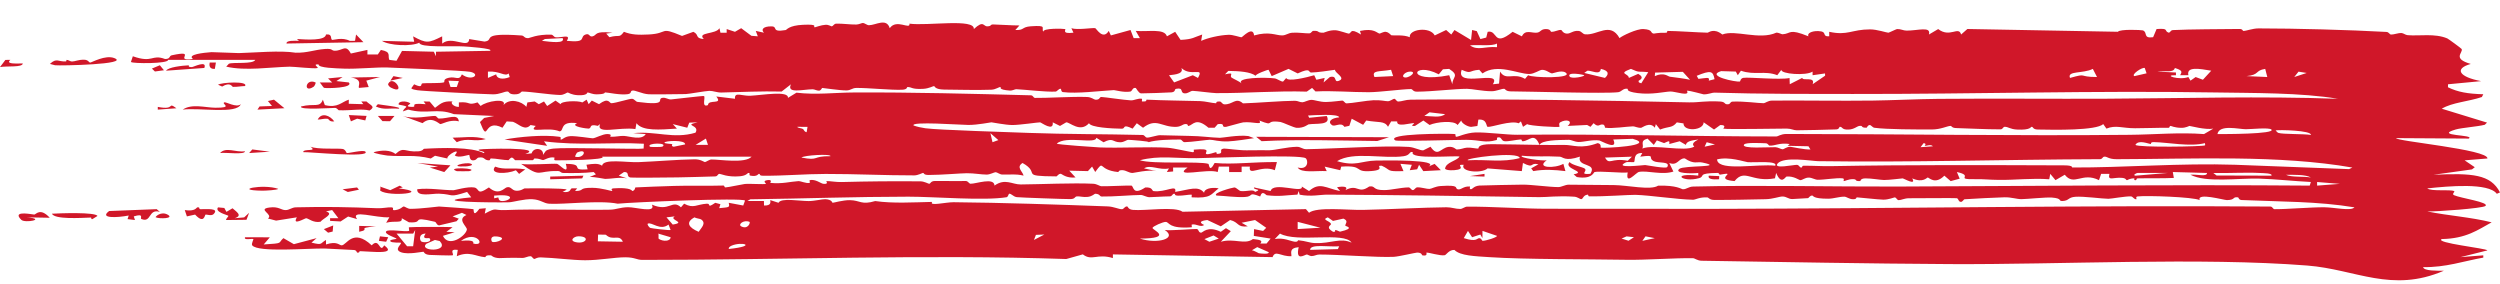 <svg width="97" height="11" viewBox="0 0 97 11" fill="none" xmlns="http://www.w3.org/2000/svg">
<path d="M94.821 10.505C92.792 11.379 91.407 10.451 89.524 10.303C85.381 9.978 79.916 10.27 75.678 10.247C72.47 10.229 69.211 10.167 66.022 10.117C65.859 10.115 65.761 10.019 65.686 10.018C64.989 10.006 63.818 10.093 63.126 10.08C61.669 10.054 59.134 10.068 57.8 9.978C57.233 9.94 56.652 9.925 56.432 9.697C56.225 9.686 56.112 9.891 56.058 9.902H56.056C55.881 9.937 55.442 9.792 55.345 9.801C55.332 9.804 55.418 9.952 55.185 9.907C55.164 9.903 55.183 9.801 54.984 9.8C54.93 9.8 54.271 9.955 54.081 9.965C53.451 9.996 51.944 9.874 51.19 9.876C51.075 9.876 51.009 9.935 50.888 9.936C50.825 9.937 50.73 9.873 50.711 9.873C50.626 9.875 50.256 10.167 50.389 9.59C50.002 9.626 50.116 9.817 50.107 9.941C49.688 9.959 49.485 9.687 49.375 9.976C47.31 9.941 45.245 9.906 43.181 9.871C43.18 9.918 43.179 9.966 43.179 10.013C42.57 9.825 42.361 10.142 42.014 9.869C41.799 9.929 41.585 9.99 41.371 10.05C35.865 9.865 30.372 10.085 24.928 10.084C24.698 10.084 24.64 9.984 24.262 9.983C23.843 9.983 23.255 10.099 22.703 10.098C22.22 10.097 21.506 10.001 20.967 9.986C20.845 9.983 20.757 10.047 20.743 10.047C20.663 10.044 20.658 9.944 20.58 9.941C20.487 9.938 20.373 10.012 20.266 10.008C19.862 9.991 19.422 10.016 19.371 10.015C19.127 10.005 19.071 9.908 19.051 9.906C18.777 9.894 18.879 9.983 18.811 9.977C18.457 9.95 18.207 9.73 17.723 9.941C17.736 9.859 17.748 9.777 17.762 9.695C17.391 9.649 17.636 9.868 17.561 9.907C17.53 9.922 16.733 9.895 16.67 9.891C16.456 9.876 16.449 9.768 16.431 9.767C16.384 9.764 15.846 9.886 15.57 9.791C15.243 9.678 15.628 9.457 15.547 9.415C15.533 9.408 15.191 9.431 15.145 9.361C15.095 9.287 15.388 9.289 15.386 9.258C15.383 9.236 14.89 9.082 14.984 8.978C15.06 8.875 15.728 9.008 15.869 8.959C15.892 8.95 15.848 8.823 15.869 8.818C15.954 8.801 17.489 8.797 17.56 8.818C17.48 8.877 17.399 8.935 17.319 8.993C17.426 8.999 17.532 9.005 17.639 9.011C17.487 9.057 17.336 9.105 17.185 9.151C17.41 9.632 18.087 9.144 18.115 8.904C18.126 8.793 17.714 8.508 18.099 8.342C18.04 8.313 17.981 8.285 17.923 8.257C17.802 8.304 17.681 8.35 17.561 8.396C17.641 8.426 17.721 8.456 17.802 8.485C17.772 8.519 17.742 8.552 17.713 8.585C17.487 8.638 17.261 8.693 17.035 8.746C16.92 8.721 16.944 8.623 16.864 8.603C15.869 8.364 16.517 8.669 15.866 8.625C15.774 8.572 15.681 8.52 15.588 8.467C15.62 8.685 15.332 8.548 14.983 8.643C15.025 8.572 15.067 8.5 15.108 8.43C14.603 8.467 13.578 8.111 13.854 8.501C13.739 8.468 13.623 8.435 13.507 8.401C13.409 8.465 13.312 8.529 13.214 8.593C13.079 8.585 12.943 8.578 12.808 8.57C12.807 8.536 12.807 8.501 12.807 8.467C12.914 8.467 13.022 8.467 13.13 8.467C13.049 8.361 12.968 8.256 12.887 8.15C12.807 8.168 12.728 8.186 12.648 8.203C12.982 8.303 12.542 8.465 12.435 8.604C12.154 8.656 11.974 8.475 11.88 8.467C11.834 8.464 11.314 8.781 11.519 8.432C11.25 8.474 10.981 8.517 10.712 8.56C10.607 8.533 10.502 8.505 10.396 8.478C10.624 8.315 9.964 8.119 10.45 8.052C10.814 8.001 10.904 8.153 11.076 8.152C11.232 8.152 11.314 8.048 11.483 8.044C12.622 8.015 13.549 8.034 14.63 8.079C14.844 8.088 15.038 8.038 15.182 8.045C15.343 8.053 15.141 8.183 15.347 8.151C15.563 8.118 15.611 8.013 15.668 8.011C15.704 8.01 15.816 8.103 15.92 8.103C16.347 8.103 16.973 8.012 17.033 8.013C17.104 8.014 18.305 8.099 18.366 8.115C18.397 8.124 18.334 8.472 18.6 8.101C18.683 8.094 18.766 8.086 18.849 8.079C18.835 8.149 18.822 8.219 18.809 8.289C19.3 8.024 19.131 8.172 19.605 8.151C20.741 8.101 22.415 8.16 23.656 8.136C23.933 8.13 24.039 8.046 24.367 8.04C24.672 8.035 25.466 8.284 25.294 7.939C25.972 8.238 26.081 7.722 26.421 8.044C26.462 7.997 26.503 7.95 26.544 7.903C26.912 8.104 27.026 7.928 27.428 7.903C27.601 7.893 27.402 8.107 27.752 7.869C27.819 7.887 27.886 7.904 27.952 7.922C27.937 7.973 27.921 8.025 27.905 8.077C28.294 8.035 28.319 8.062 28.274 7.868C28.462 7.903 28.65 7.938 28.838 7.974C28.861 7.91 28.884 7.847 28.907 7.783C28.81 7.663 24.558 7.845 23.965 7.903C23.269 7.76 21.872 7.939 21.31 7.905C21.085 7.891 20.985 7.748 20.658 7.73C20.331 7.713 19.918 7.844 19.744 7.849C19.163 7.865 16.415 7.836 18.284 7.657C18.23 7.587 18.177 7.517 18.123 7.447C17.38 7.686 17.649 7.539 17.032 7.515C16.773 7.504 16.155 7.66 16.189 7.342C16.672 7.283 17.184 7.384 17.604 7.38C17.647 7.379 18.142 7.234 18.396 7.273C18.627 7.309 18.468 7.613 18.97 7.272C19.341 7.604 19.557 7.304 19.655 7.271C19.825 7.216 19.845 7.38 20.015 7.399C20.2 7.42 20.327 7.311 20.352 7.31C20.607 7.308 21.925 7.293 21.988 7.359C21.935 7.388 21.882 7.417 21.829 7.446C22.172 7.493 22.101 7.326 22.191 7.306C22.259 7.306 22.326 7.307 22.393 7.308C22.366 7.342 22.339 7.377 22.312 7.412C22.718 7.405 22.408 7.284 22.983 7.287C23.349 7.289 23.727 7.422 23.763 7.412C23.771 7.408 23.659 7.32 23.807 7.308C24.053 7.288 24.48 7.29 24.527 7.412C24.648 7.395 24.638 7.275 24.654 7.272C24.727 7.261 25.931 7.221 26.148 7.214C26.746 7.194 27.413 7.219 28.061 7.199C28.128 7.197 28.087 7.274 28.153 7.271C28.261 7.267 28.811 7.147 28.894 7.139C29.099 7.118 29.639 7.165 29.725 7.131C29.737 7.126 29.559 7.022 29.767 6.99C29.995 6.955 29.877 7.091 29.886 7.096C30.356 7.143 30.653 7.047 30.974 7.028C31.078 7.022 31.269 7.126 31.416 7.096C31.433 7.092 31.4 6.995 31.416 6.99C31.638 6.939 31.846 7.119 31.941 7.131C32.176 7.159 32.048 7.027 32.06 7.026C32.217 7.022 32.427 7.07 32.665 7.063C33.725 7.035 34.591 7.027 35.718 7.036C35.859 7.037 36.027 7.131 36.049 7.131C36.115 7.13 36.097 7.02 36.29 7.022C36.698 7.028 37.076 7.022 37.48 7.024C37.561 7.025 37.596 7.127 37.658 7.129C37.867 7.135 38.575 6.869 38.587 7.2C38.999 6.907 39.273 7.16 39.605 7.157C40.392 7.151 41.625 7.091 42.409 7.129C42.574 7.137 42.651 7.222 42.743 7.226C42.908 7.235 43.849 7.188 43.899 7.201C43.996 7.227 43.938 7.601 44.435 7.275C44.727 7.252 44.693 7.406 44.753 7.414C45.223 7.476 45.68 7.133 45.595 7.446C46.142 7.361 46.496 7.188 46.72 7.481C46.717 7.338 46.975 7.252 47.285 7.307C46.968 7.547 47.006 7.701 46.238 7.657C46.226 7.656 46.249 7.552 46.237 7.552C46.128 7.545 45.899 7.597 45.712 7.592C45.525 7.586 45.629 7.515 45.554 7.517C45.485 7.518 45.488 7.618 45.389 7.619C45.067 7.623 44.783 7.65 44.6 7.651C44.484 7.652 44.355 7.566 44.266 7.565C43.92 7.566 43.186 7.634 42.746 7.625C42.655 7.622 42.693 7.525 42.492 7.517C42.468 7.517 42.383 7.618 42.208 7.639C42.032 7.66 41.896 7.61 41.783 7.62C41.689 7.629 41.728 7.719 41.535 7.725C41.374 7.729 39.547 7.664 39.448 7.649C39.306 7.628 39.238 7.502 39.151 7.518C39.136 7.521 39.11 7.643 39.057 7.652C38.181 7.797 36.244 7.63 35.243 7.631C33.152 7.633 31.222 7.705 29.112 7.733C29.075 7.755 29.038 7.776 29 7.798C29.213 7.799 29.427 7.799 29.64 7.8C29.641 7.858 29.642 7.916 29.644 7.974C29.931 7.983 29.894 7.846 29.886 7.764C29.992 7.799 30.099 7.833 30.206 7.868C30.299 7.667 31.009 7.801 31.376 7.801C31.614 7.801 31.899 7.723 32.024 7.729C32.289 7.742 32.283 7.865 32.304 7.868C32.339 7.871 32.711 7.761 32.978 7.766C33.374 7.772 33.417 7.962 33.958 7.801C34.652 7.9 35.422 7.85 36.17 7.834C36.028 8.01 36.698 7.843 37 7.846C38.844 7.863 41.112 7.938 42.98 8.008C43.221 8.017 43.402 8.121 43.536 8.117C43.608 8.115 43.641 7.994 43.741 8.01C43.759 8.015 43.773 8.127 43.958 8.144C44.425 8.188 45.587 7.996 45.882 8.216C47.478 8.182 49.074 8.148 50.67 8.114C50.71 8.161 50.75 8.208 50.79 8.255C51.093 8.016 52.291 8.156 52.876 8.144C53.905 8.124 55.218 8.05 56.119 8.042C56.315 8.04 56.475 8.109 56.66 8.107C56.74 8.107 56.84 8.018 56.923 8.018C57.855 8.011 59.117 8.102 60.056 8.1C62.188 8.095 64.196 8.108 66.356 8.104C73.635 8.091 80.872 7.961 88.088 8.014C88.184 8.015 88.18 8.115 88.255 8.116C88.698 8.121 89.686 8.037 90.186 8.042C90.584 8.046 91.215 8.2 91.353 8.045C89.938 7.809 88.443 7.827 86.97 7.761C86.866 7.756 86.853 7.661 86.84 7.658C86.602 7.625 86.751 7.758 86.406 7.764C86.291 7.766 85.223 7.459 85.35 7.764C85.093 7.641 83.292 7.581 82.944 7.621C82.839 7.633 82.913 7.723 82.893 7.728C82.802 7.748 82.76 7.623 82.679 7.62C82.462 7.612 81.91 7.714 81.806 7.713C81.565 7.712 80.842 7.611 80.523 7.635C80.232 7.657 80.285 7.787 80.033 7.799C79.835 7.808 80.051 7.698 79.607 7.665C79.388 7.649 78.618 7.727 78.431 7.727C78.244 7.727 78.035 7.649 77.777 7.655C77.406 7.664 76.597 7.707 76.219 7.732C76.196 7.735 76.141 7.835 76.086 7.833C75.971 7.829 76.005 7.703 75.918 7.69C75.829 7.678 74.323 7.694 74.067 7.692C73.891 7.692 73.768 7.766 73.671 7.766C73.595 7.764 73.587 7.66 73.509 7.659C73.485 7.659 73.279 7.749 73.073 7.747C72.879 7.745 72.141 7.659 72.056 7.658C72 7.658 72.061 7.732 71.897 7.73C71.747 7.729 71.648 7.632 71.562 7.631C71.364 7.628 71.143 7.71 70.933 7.71C70.329 7.711 70.359 7.592 70.323 7.588C70.223 7.577 70.182 7.685 70.149 7.688C70.01 7.698 69.668 7.718 69.544 7.723C69.389 7.728 69.323 7.624 69.159 7.624C69.037 7.624 68.788 7.724 68.509 7.729C67.878 7.741 67.129 7.761 66.51 7.757C66.325 7.756 66.297 7.661 66.24 7.658C65.944 7.645 65.778 7.751 65.693 7.75C65.09 7.74 64.013 7.575 63.452 7.56C63.224 7.555 62.225 7.631 61.661 7.617C61.597 7.615 61.657 7.542 61.586 7.554C61.414 7.582 61.43 7.732 61.343 7.727C61.301 7.725 61.205 7.64 61.083 7.632C60.449 7.588 60.012 7.654 59.723 7.649C56.943 7.605 54.108 7.565 51.513 7.552C51.223 7.55 50.864 7.641 50.427 7.554C50.413 7.507 50.4 7.459 50.387 7.412C50.371 7.458 50.356 7.505 50.341 7.551C49.846 7.576 49.659 7.635 49.153 7.576C49.11 7.571 48.977 7.358 48.895 7.624C48.394 7.431 48.669 7.626 48.297 7.644C47.925 7.661 47.564 7.601 47.204 7.588C47.007 7.492 47.836 7.273 47.89 7.273C47.977 7.274 48.067 7.407 48.15 7.414C48.399 7.435 48.639 7.33 48.694 7.448C49.015 7.323 48.616 7.385 48.656 7.272C48.87 7.319 49.085 7.365 49.299 7.412C49.408 7.03 50.59 7.528 50.509 7.237C50.603 7.296 50.697 7.354 50.791 7.412C51.204 7.046 51.447 7.304 51.997 7.413C51.957 7.366 51.918 7.319 51.878 7.272C51.893 7.252 52.374 7.179 52.201 7.378C52.699 7.115 52.678 7.552 53.125 7.236C53.39 7.196 53.231 7.379 53.705 7.376C53.986 7.374 54.336 7.278 54.65 7.271C54.723 7.27 54.754 7.376 54.818 7.376C54.883 7.376 54.914 7.272 54.992 7.269C55.153 7.264 55.363 7.337 55.464 7.33C55.554 7.324 55.683 7.232 55.9 7.218C56.66 7.167 56.431 7.297 56.551 7.342C56.68 7.389 56.773 7.216 57.03 7.236C57.055 7.239 56.99 7.346 57.072 7.342C57.14 7.338 57.175 7.222 57.398 7.2C57.488 7.191 58.872 7.166 59.083 7.164C59.406 7.161 60.126 7.259 60.461 7.259C60.59 7.259 60.728 7.165 60.865 7.166C61.319 7.168 62.046 7.176 62.621 7.181C63.139 7.185 64.049 7.392 64.333 7.205C65.061 7.181 65.238 7.341 65.293 7.343C65.441 7.348 65.51 7.243 65.696 7.238C68.119 7.177 71.309 7.247 73.603 7.238C78.926 7.218 84.277 7.159 89.618 7.202C89.632 7.155 89.647 7.108 89.661 7.061C89.03 7.031 88.288 6.949 87.665 6.931C86.833 6.906 85.599 7.101 84.988 6.78C85.236 6.752 85.638 6.875 85.632 6.711C85.189 6.699 84.747 6.687 84.305 6.675C84.318 6.751 84.332 6.828 84.345 6.904C83.883 6.926 83.41 6.91 82.946 6.921C82.866 6.923 82.923 6.992 82.853 6.992C82.775 6.992 82.827 6.921 82.812 6.921C82.615 6.92 82.555 6.991 82.53 6.99C82.469 6.987 82.516 6.92 82.338 6.901C82.006 6.866 81.768 7.045 81.846 6.745H81.524C81.497 6.827 81.469 6.909 81.441 6.99C80.782 6.66 80.478 7.24 80.113 6.78C79.993 6.85 79.873 6.92 79.753 6.99C79.685 6.909 79.617 6.827 79.55 6.745C79.537 6.815 79.524 6.886 79.511 6.956C78.863 6.904 78.174 6.989 77.555 6.98C77.124 6.975 77.02 6.947 76.639 6.952C75.789 6.964 76.632 6.825 75.927 6.675C75.963 6.761 75.999 6.847 76.036 6.933C75.919 6.964 75.802 6.996 75.686 7.027C75.604 6.957 75.523 6.887 75.441 6.816C75.08 7.18 74.846 6.887 74.797 6.887C74.757 6.889 74.619 7.106 74.193 6.921C74.371 7.22 73.867 6.923 73.827 6.921C73.786 6.92 73.299 6.987 73.101 6.984C72.944 6.982 72.61 6.918 72.377 6.921C72.172 6.924 72.192 7.025 72.178 7.026C71.925 7.035 72.083 6.955 71.9 6.951C71.717 6.947 71.575 7.034 71.535 7.026C71.517 7.021 71.581 6.928 71.491 6.919C71.247 6.894 70.805 6.977 70.525 6.975C70.426 6.974 70.301 6.893 70.19 6.891C70.022 6.887 69.942 6.993 69.844 6.99C69.808 6.987 69.591 6.824 69.32 6.85C69.269 6.855 69.117 7.203 68.915 6.709C68.9 6.778 68.885 6.848 68.869 6.918C67.959 7.09 67.705 6.525 67.301 7.026C66.64 6.97 67.093 6.775 67.02 6.745C66.973 6.727 66.758 6.78 66.734 6.777C66.693 6.771 66.7 6.709 66.654 6.709C65.812 6.721 66.186 6.839 65.919 6.914C65.285 7.093 64.79 6.696 65.893 6.814V6.71C65.621 6.743 64.932 6.727 65.162 6.55C65.345 6.41 66.979 6.502 66.053 6.306C65.842 6.261 65.734 6.392 65.369 6.145C65.128 6.132 65.093 6.451 64.767 6.323C64.82 6.434 64.874 6.546 64.928 6.657C64.483 6.802 63.934 6.608 63.592 6.67C63.475 6.692 63.058 7.221 63.155 6.691C62.96 6.724 62.04 6.627 61.869 6.675C61.828 6.688 61.773 6.968 61.18 6.87C61.138 6.835 61.097 6.799 61.056 6.764C61.6 6.661 60.639 6.556 60.9 6.288C60.989 6.408 61.421 6.482 61.49 6.543C61.608 6.647 61.256 6.782 61.705 6.745C61.989 6.297 61.178 6.502 61.302 6.077C60.711 6.276 60.652 6.087 60.519 6.079C59.947 6.047 59.587 6.092 59.048 6.042C58.916 6.129 59.893 6.255 60.014 6.218C59.569 6.527 60.335 6.541 60.658 6.357C60.685 6.451 60.712 6.545 60.739 6.639C60.319 6.588 59.908 6.562 59.491 6.639C59.464 6.604 59.437 6.568 59.41 6.533C59.504 6.481 59.597 6.428 59.69 6.375C59.344 6.289 59.551 6.562 59.09 6.323C59.076 6.428 59.061 6.533 59.047 6.639C58.604 6.604 58.161 6.569 57.719 6.534C57.488 6.745 56.637 6.667 56.792 6.394C56.448 6.374 56.872 6.519 56.55 6.586C56.41 6.615 56.137 6.623 56.068 6.55C56.097 6.289 56.508 6.256 56.632 6.077C56.555 6.02 54.649 6.206 54.818 5.901C54.666 5.865 54.736 6.021 54.462 6.061C53.692 6.173 52.499 5.864 51.879 6.253C52.607 6.469 52.822 6.24 53.38 6.23C53.736 6.224 55.909 6.187 55.424 6.463C55.504 6.428 55.583 6.393 55.663 6.358C55.744 6.44 55.825 6.522 55.905 6.604C55.678 6.616 55.451 6.628 55.224 6.64C55.169 6.558 55.115 6.476 55.06 6.394C55.035 6.453 55.01 6.511 54.985 6.569C54.89 6.581 54.794 6.593 54.698 6.604C54.725 6.534 54.752 6.464 54.779 6.394C54.632 6.381 54.483 6.369 54.336 6.357C54.376 6.451 54.415 6.545 54.455 6.639C53.761 6.662 53.996 6.604 53.61 6.429C53.324 6.411 53.809 6.591 53.2 6.637C52.493 6.69 52.956 6.404 52.04 6.465C52.027 6.511 52.014 6.558 52.001 6.604C51.8 6.558 51.598 6.512 51.397 6.465C51.423 6.523 51.45 6.581 51.477 6.639C51.061 6.616 50.486 6.727 50.349 6.499C50.77 6.609 50.767 6.212 50.657 6.138C50.431 5.987 47.087 6.127 46.438 6.137C45.61 6.149 44.983 6.022 44.227 6.218C44.739 6.379 46.544 6.247 46.886 6.358C46.919 6.37 46.911 6.734 47.128 6.323C47.829 6.393 48.668 6.277 49.544 6.289C49.517 6.394 49.49 6.499 49.463 6.604C48.924 6.381 48.426 6.871 48.496 6.463H48.175V6.675H47.69V6.463H47.288C47.274 6.533 47.261 6.604 47.247 6.674C46.846 6.528 45.48 6.918 46.08 6.499H45.516C45.516 6.55 45.517 6.602 45.518 6.653C45.437 6.66 45.355 6.667 45.274 6.674C45.301 6.627 45.328 6.581 45.355 6.534C44.984 6.617 44.632 6.372 44.389 6.533C44.549 6.568 44.711 6.603 44.871 6.639C44.563 6.572 43.995 6.711 43.944 6.711C43.79 6.711 43.708 6.608 43.541 6.602C43.39 6.598 43.41 6.678 43.382 6.675C42.565 6.593 42.876 6.161 42.495 6.673C42.455 6.603 42.414 6.533 42.373 6.463C42.319 6.521 42.265 6.58 42.211 6.639C41.97 6.633 41.729 6.628 41.488 6.622C41.569 6.709 41.649 6.797 41.73 6.885C41.368 6.924 41.199 6.748 41.164 6.744C41.065 6.734 41.02 6.843 40.989 6.844C39.516 6.834 40.411 6.738 39.675 6.324C39.413 6.486 39.678 6.649 39.715 6.814C39.366 6.737 39.257 6.783 38.889 6.773C38.793 6.771 38.69 6.682 38.63 6.681C38.578 6.68 38.414 6.774 38.288 6.774C38.078 6.775 37.799 6.719 37.512 6.721C37.273 6.722 36.542 6.788 36.033 6.789C35.816 6.789 35.866 6.71 35.81 6.71C35.787 6.71 35.618 6.804 35.478 6.805C34.341 6.807 33.174 6.747 32.031 6.749C31.226 6.75 30.407 6.826 29.601 6.818C29.43 6.816 29.52 6.748 29.445 6.745C29.419 6.744 29.389 6.865 29.123 6.816C29.027 6.799 29.137 6.714 29.043 6.71C28.997 6.708 28.977 6.815 28.709 6.839C28.222 6.883 27.96 6.741 27.916 6.745C27.834 6.753 27.858 6.841 27.749 6.845C27.217 6.86 26.773 6.875 26.298 6.883C26.075 6.886 24.548 6.903 24.464 6.888C24.276 6.852 24.451 6.668 24.21 6.675C24.143 6.721 24.075 6.768 24.008 6.814C24.115 6.85 24.222 6.885 24.329 6.921C24.034 6.862 23.7 6.945 23.481 6.942C23.441 6.942 23.069 6.858 22.88 6.867C22.96 6.833 23.041 6.798 23.121 6.764C23.093 6.734 23.065 6.704 23.036 6.675C22.657 6.719 22.257 6.718 21.868 6.712C21.728 6.71 21.775 6.638 21.633 6.636C20.807 6.621 21.015 6.919 20.221 6.359C20.489 6.41 21.467 6.339 21.61 6.357C21.709 6.37 22.094 6.843 21.953 6.358C22.746 6.36 22.058 6.628 22.799 6.569C22.784 6.51 22.769 6.451 22.754 6.392C23.012 6.354 23.203 6.325 23.36 6.429C23.414 6.142 24.293 6.31 24.774 6.291C25.471 6.263 26.258 6.193 26.948 6.181C27.184 6.177 27.319 6.288 27.35 6.289C27.393 6.288 27.517 6.189 27.604 6.188C27.929 6.186 28.916 6.352 29.162 6.079L23.362 6.079C23.605 6.214 21.65 6.226 21.551 6.22C21.459 6.213 21.536 6.119 21.509 6.113C21.306 6.073 21.133 6.21 21.068 6.21C21.019 6.21 20.92 6.146 20.745 6.147C20.713 6.148 20.703 6.216 20.669 6.216C20.441 6.216 20.216 6.214 19.987 6.215C19.973 6.214 19.915 6.115 19.857 6.115C19.799 6.115 19.742 6.213 19.727 6.214C19.544 6.213 19.231 6.149 19.057 6.148C18.996 6.148 19.038 6.221 18.971 6.221C18.763 6.219 18.831 6.077 18.574 6.113C18.488 6.126 18.493 6.234 18.328 6.22C18.211 6.209 18.224 6.016 18.205 6.009C18.178 6.001 17.776 6.153 17.645 6.026C17.933 5.691 17.328 6.009 17.357 6.15C17.198 6.115 17.038 6.078 16.878 6.043C16.823 6.079 16.769 6.115 16.715 6.15C16.07 5.989 15.676 6.087 15.042 6.037C15.011 6.035 14.477 5.955 14.502 5.904C14.822 5.818 15.141 5.814 15.346 5.974C15.683 5.668 15.688 5.911 16.232 5.871C16.415 5.857 16.428 5.774 16.449 5.773C17.158 5.732 18.292 5.697 18.77 5.939C18.903 5.874 18.422 5.847 18.609 5.799C18.714 5.772 21.166 5.696 20.382 5.975C20.463 5.967 20.545 5.959 20.626 5.951C20.707 5.688 21.112 5.748 21.066 6.011C21.105 5.957 21.143 5.903 21.182 5.85C21.257 5.804 21.347 5.779 21.473 5.765C21.954 5.71 24.817 5.801 24.972 5.764C24.975 5.701 24.979 5.639 24.982 5.577C23.717 5.507 22.489 5.662 21.108 5.483C21.148 5.542 21.189 5.6 21.229 5.658C20.678 5.576 20.127 5.495 19.576 5.413C20.159 5.307 21.086 5.219 21.698 5.306C21.807 5.321 21.728 5.402 21.753 5.412C21.818 5.437 21.889 5.297 22.123 5.283C22.358 5.27 22.947 5.369 23.001 5.366C23.105 5.36 23.386 5.199 23.564 5.201C23.796 5.204 23.641 5.303 23.686 5.306C23.88 5.315 24.054 5.266 24.205 5.273C24.43 5.284 24.897 5.46 25.055 5.202C24.894 5.19 24.733 5.179 24.572 5.167C25.444 5.074 26.126 5.404 26.984 5.149C27.178 4.837 26.47 4.879 27.069 4.746C26.961 4.75 26.852 4.754 26.743 4.759C26.718 4.824 26.692 4.89 26.666 4.956C26.479 4.909 26.291 4.862 26.104 4.815C26.157 4.874 26.21 4.932 26.264 4.99C25.599 5.034 24.927 5.094 24.695 4.78C24.682 4.856 24.668 4.932 24.654 5.008C24.037 4.915 23.11 5.238 23.283 4.815C23.254 4.838 23.224 4.86 23.195 4.883C22.822 4.796 22.981 4.97 22.841 4.99C22.8 4.996 22.076 4.905 22.396 4.78C21.689 4.685 21.907 5.079 21.712 5.097C21.259 4.901 20.445 5.195 20.787 4.886C20.72 4.874 20.652 4.862 20.585 4.851C20.363 5.094 20.145 4.818 19.904 4.726C19.823 4.721 19.741 4.715 19.66 4.71C19.606 4.792 19.551 4.874 19.496 4.956C18.73 4.567 18.973 5.631 18.623 4.736C18.677 4.683 18.732 4.629 18.786 4.576C18.915 4.551 19.046 4.525 19.175 4.5C18.654 4.476 18.132 4.452 17.61 4.429C16.949 4.178 16.572 4.45 15.837 4.252C15.768 4.276 15.699 4.299 15.63 4.323C15.7 4.121 15.967 4.15 15.47 4.06C15.428 3.917 15.764 3.898 15.917 4.008C15.953 4.035 15.64 4.144 15.992 4.148C16.232 4.151 15.797 3.979 16.516 4.043C16.489 4.008 16.462 3.972 16.436 3.937C16.514 3.938 16.592 3.939 16.67 3.94C16.739 4.021 16.809 4.103 16.878 4.184C17.056 4.067 17.156 3.903 17.562 3.937C17.453 3.988 17.602 4.151 17.804 4.148V3.973C18.291 3.935 18.123 4.107 18.528 3.973C18.569 4.019 18.61 4.066 18.65 4.112C18.871 3.92 19.684 3.79 19.536 4.077C19.764 3.798 20.244 3.924 20.422 4.147C20.436 4.089 20.449 4.032 20.463 3.974C20.558 3.962 20.652 3.949 20.747 3.937C20.8 3.973 20.853 4.008 20.906 4.043C20.973 4.008 21.04 3.973 21.107 3.937C21.148 3.996 21.189 4.055 21.23 4.113C21.337 4.043 21.446 3.973 21.554 3.903C21.62 3.95 21.686 3.996 21.752 4.043C21.759 3.921 22.414 3.894 22.597 3.974C22.651 3.938 22.706 3.903 22.761 3.867C22.787 3.925 22.813 3.984 22.84 4.042C22.88 3.996 22.921 3.949 22.962 3.902C23.055 3.949 23.149 3.996 23.242 4.042C23.623 3.758 23.636 4.006 23.723 4.005C23.884 4.002 24.434 3.824 24.526 3.833C24.618 3.842 24.662 3.944 24.736 3.954C25.957 4.114 25.456 3.84 25.7 3.797C25.832 3.773 25.926 3.868 26.043 3.857C26.243 3.84 27.25 3.714 27.31 3.727C27.394 3.744 27.195 4.193 27.47 4.077C27.479 3.837 28.066 4.08 27.792 3.744C28.034 3.774 28.276 3.802 28.518 3.832C28.49 3.546 28.788 3.731 29.113 3.715C29.574 3.693 30.61 3.505 30.572 3.798C30.683 3.73 30.793 3.663 30.903 3.596C31.658 3.688 32.398 3.591 33.147 3.588C35.369 3.577 37.781 3.64 39.993 3.698C40.099 3.701 40.084 3.796 40.16 3.799C40.562 3.809 41.608 3.741 42.172 3.763C42.352 3.769 42.44 3.862 42.497 3.867C42.691 3.882 42.646 3.759 42.735 3.763C42.876 3.768 43.622 3.882 43.88 3.894C44.007 3.9 44.159 3.803 44.308 3.833C44.319 3.838 44.297 3.936 44.308 3.937C44.579 3.95 44.416 3.863 44.508 3.867C45.163 3.9 45.863 3.902 46.574 3.923C46.751 3.928 47.021 3.999 47.173 4.006C47.23 4.008 47.127 3.932 47.326 3.938C47.395 3.941 47.419 4.04 47.496 4.047C47.829 4.074 47.941 3.754 48.227 4.011C48.779 3.994 49.739 3.912 50.243 3.91C50.362 3.91 50.421 3.969 50.534 3.968C50.615 3.967 50.757 3.876 50.883 3.875C51.009 3.874 51.208 3.96 51.449 3.957C51.703 3.954 52.019 3.903 52.077 3.903C52.146 3.903 52.179 4.012 52.248 4.011C52.458 4.007 53.019 3.9 53.289 3.889C53.579 3.876 53.753 3.929 53.852 3.928C53.944 3.926 54.052 3.834 54.094 3.833C54.159 3.832 54.174 3.94 54.257 3.939C54.392 3.938 54.532 3.869 54.735 3.867C58.392 3.834 61.977 3.893 65.535 3.972C65.932 3.98 66.156 3.905 66.74 3.939C66.977 3.953 66.878 4.065 67.061 4.044C67.144 4.034 67.124 3.947 67.228 3.942C67.687 3.924 68.223 4.005 68.422 4.004C68.501 4.003 68.591 3.905 68.753 3.903C69.96 3.892 71.387 3.92 72.686 3.902C73.373 3.893 74.415 3.843 75.204 3.836C77.385 3.817 79.731 3.84 81.72 3.83C84.723 3.816 87.712 3.724 90.708 3.833C89.306 3.592 87.397 3.612 85.836 3.586C81.328 3.511 76.528 3.652 71.907 3.646C70.3 3.645 68.273 3.649 66.514 3.594C66.434 3.591 66.268 3.668 66.096 3.66C66.059 3.658 65.604 3.519 65.451 3.518C65.596 3.765 64.997 3.544 64.811 3.55C64.578 3.558 64.089 3.682 63.542 3.612C63.046 3.549 63.182 3.453 63.155 3.447C62.98 3.409 62.919 3.562 62.784 3.578C62.234 3.64 59.406 3.55 58.616 3.545C58.413 3.543 58.406 3.446 58.36 3.445C58.239 3.445 58.066 3.541 57.871 3.54C57.52 3.539 57.114 3.447 56.921 3.446C56.458 3.445 55.58 3.554 54.978 3.557C54.81 3.557 54.82 3.456 54.743 3.456C54.406 3.458 53.529 3.577 53.11 3.578C52.431 3.58 51.732 3.514 51.041 3.548C50.997 3.502 50.953 3.457 50.909 3.412C50.84 3.46 50.771 3.507 50.702 3.555C49.534 3.518 48.344 3.62 47.183 3.613C47.048 3.612 46.387 3.526 46.276 3.525C46.185 3.525 46.094 3.638 45.958 3.622C45.767 3.599 45.946 3.385 45.635 3.446C45.551 3.463 45.632 3.554 45.464 3.583C45.408 3.592 44.332 3.629 44.27 3.623C44.174 3.612 44.088 3.418 44.062 3.412C43.933 3.39 43.938 3.54 43.851 3.554C43.594 3.595 43.259 3.494 43.217 3.496C42.712 3.524 41.769 3.644 41.239 3.573C41.167 3.563 41.174 3.453 41.162 3.447C41.079 3.424 41.027 3.552 40.948 3.555C40.523 3.569 39.858 3.483 39.431 3.461C39.382 3.459 39.277 3.521 39.19 3.515C38.694 3.48 38.854 3.381 38.826 3.377C38.759 3.366 38.642 3.474 38.464 3.481C38.005 3.499 37.125 3.484 36.633 3.476C36.265 3.469 36.27 3.344 36.246 3.342C36.194 3.337 36.051 3.437 35.809 3.448C35.342 3.47 35.395 3.373 35.203 3.377C35.187 3.377 35.215 3.473 35.002 3.482C34.591 3.501 33.668 3.407 33.227 3.412C33.058 3.414 33.018 3.506 32.845 3.508C32.571 3.511 31.953 3.412 31.901 3.412C31.888 3.412 31.857 3.517 31.776 3.518C31.688 3.518 31.6 3.464 31.534 3.464C31.158 3.465 30.509 3.65 30.689 3.271C30.569 3.365 30.448 3.458 30.327 3.552C29.539 3.533 28.772 3.571 27.991 3.59C27.816 3.594 27.669 3.522 27.521 3.525C27.373 3.529 26.719 3.648 26.609 3.65C26.414 3.654 25.307 3.667 25.168 3.658C24.899 3.642 24.637 3.485 24.527 3.516C24.44 3.54 24.521 3.629 24.354 3.654C24.064 3.697 23.571 3.584 23.481 3.586C23.444 3.587 23.514 3.655 23.159 3.66C22.969 3.663 22.866 3.588 22.797 3.588C22.775 3.588 22.807 3.711 22.429 3.694C22.168 3.683 22.057 3.589 22.029 3.588C21.988 3.587 21.889 3.688 21.724 3.685C21.337 3.676 20.631 3.56 20.265 3.551C20.194 3.549 20.218 3.671 19.935 3.66C19.733 3.652 19.768 3.555 19.692 3.551C19.572 3.545 19.393 3.664 19.128 3.66C18.794 3.655 16.317 3.532 16.188 3.5C16.101 3.478 16.001 3.477 15.958 3.424C15.995 3.373 16.032 3.322 16.068 3.271C16.448 3.449 16.295 3.246 16.395 3.233C16.541 3.215 17.092 3.24 17.225 3.195C17.271 3.179 17.164 3.071 17.418 3.016C17.691 2.956 17.813 3.149 17.922 2.886C18.309 3.177 18.681 2.868 18.232 2.785C17.981 2.739 15.523 2.634 15.021 2.618C14.613 2.605 13.851 2.683 13.351 2.663C13.056 2.651 12.332 2.638 12.362 2.498C12.101 2.48 12.377 2.619 12.322 2.639C12.207 2.679 11.393 2.583 11.238 2.587C10.477 2.605 9.517 2.761 8.777 2.585C8.812 2.547 8.846 2.51 8.881 2.473C9.047 2.404 9.818 2.503 9.905 2.323H6.523C6.542 2.476 5.146 2.473 5.08 2.404C5.105 2.33 5.13 2.257 5.154 2.183C5.944 2.463 5.873 2.092 6.403 2.289C6.619 2.292 6.555 2.17 6.661 2.146C7.72 1.916 6.678 2.397 7.488 2.288C7.245 2.111 7.909 2.046 8.206 2.023C8.274 2.018 9.162 2.063 9.269 2.06C9.862 2.045 10.881 1.948 11.471 2.045C11.935 2.056 12.191 1.93 12.612 1.9C12.932 1.878 12.841 1.967 12.991 1.968C13.307 1.97 13.411 1.7 13.613 2.077C13.828 2.03 14.042 1.983 14.256 1.936V2.112C14.39 2.112 14.526 2.112 14.66 2.112C14.7 2.054 14.739 1.996 14.778 1.937C15.205 2.017 15.028 2.158 15.107 2.324C15.2 2.336 15.292 2.347 15.384 2.358C15.455 2.231 15.526 2.104 15.598 1.976C16.01 1.987 16.422 1.996 16.834 2.007C16.861 2.065 16.887 2.124 16.914 2.183C16.915 2.124 16.915 2.065 16.916 2.007C17.614 1.995 18.312 1.984 19.01 1.972C19.194 1.878 18.077 1.806 17.992 1.801C17.521 1.77 16.271 1.863 16.27 1.655C15.977 1.811 15.095 1.772 14.821 1.586C15.237 1.597 15.654 1.609 16.07 1.62C16.057 1.55 16.043 1.48 16.029 1.41C16.548 1.692 16.623 1.676 17.156 1.41C17.157 1.504 17.158 1.598 17.158 1.691C17.53 1.366 18.186 1.917 18.205 1.516C18.403 1.548 18.601 1.581 18.799 1.613C19.226 1.564 18.563 1.256 20.235 1.377C20.351 1.385 20.327 1.487 20.5 1.48C20.551 1.478 20.837 1.329 21.384 1.345C21.469 1.347 21.476 1.436 21.564 1.447C21.769 1.474 22.176 1.299 21.991 1.585C22.802 1.668 22.466 1.433 22.718 1.34C22.885 1.278 22.852 1.448 22.997 1.409C23.176 1.361 23.045 1.191 23.764 1.269C23.683 1.281 23.602 1.292 23.521 1.304C23.562 1.35 23.603 1.397 23.644 1.443C24.053 1.332 24.015 1.494 24.208 1.234C24.506 1.351 24.765 1.359 25.173 1.338C25.965 1.297 25.559 1.016 26.463 1.394C26.609 1.341 26.756 1.288 26.902 1.235C27.143 1.347 26.949 1.486 27.309 1.515C27.027 1.239 27.786 1.34 27.914 1.094C27.927 1.152 27.941 1.211 27.954 1.269H28.195C28.196 1.222 28.195 1.175 28.195 1.128C28.302 1.163 28.41 1.199 28.517 1.234C28.597 1.188 28.677 1.14 28.758 1.094C28.89 1.192 29.022 1.29 29.154 1.389C29.237 1.395 29.32 1.402 29.403 1.409C29.377 1.339 29.351 1.269 29.324 1.199C29.431 1.223 29.538 1.246 29.645 1.269C29.52 1.155 29.599 1.02 29.931 1.023C30.205 1.026 29.896 1.266 30.485 1.166C30.526 1.159 30.6 0.988 31.156 0.962C31.824 0.93 31.5 1.054 31.619 1.059C31.645 1.058 31.847 0.973 32.037 0.961C32.145 0.954 32.25 1.023 32.265 1.022C32.331 1.019 32.351 0.922 32.443 0.918C32.679 0.909 32.995 0.957 33.226 0.952C33.33 0.95 33.429 0.892 33.476 0.892C33.548 0.891 33.641 0.98 33.714 0.979C33.985 0.977 34.396 0.683 34.522 1.093C34.782 0.716 35.327 1.171 35.287 0.918C35.983 1.013 37.837 0.704 37.784 1.128C38.178 0.765 38.144 1.028 38.309 1.022C38.493 1.016 38.398 0.946 38.544 0.949C38.886 0.957 39.214 0.987 39.555 0.988C39.501 1.046 39.448 1.105 39.395 1.163C39.752 1.182 39.629 1.047 39.994 1.02C40.665 0.973 40.383 1.081 40.481 1.233C40.455 1.086 41.248 1.109 41.328 1.128C41.375 1.14 41.166 1.33 41.65 1.268C41.624 1.21 41.597 1.152 41.57 1.094C41.791 1.173 42.391 1.072 42.493 1.092C42.54 1.101 42.791 1.572 43.02 1.199C43.047 1.257 43.075 1.316 43.102 1.374C43.356 1.304 43.61 1.234 43.864 1.164C43.905 1.269 43.946 1.374 43.986 1.479C44.067 1.479 44.148 1.479 44.228 1.479C44.175 1.386 44.121 1.293 44.067 1.199C44.566 1.241 45.175 1.094 45.277 1.409C45.384 1.351 45.49 1.293 45.597 1.234C45.666 1.339 45.736 1.443 45.806 1.548C46.3 1.521 46.308 1.451 46.645 1.34C46.632 1.422 46.619 1.504 46.605 1.586C46.855 1.471 47.309 1.364 47.669 1.35C47.84 1.343 48.133 1.455 48.174 1.445C48.215 1.434 48.616 0.992 48.659 1.375C49.249 1.205 49.509 1.378 49.748 1.374C49.904 1.371 49.975 1.279 50.15 1.269C50.402 1.256 50.656 1.3 50.801 1.294C50.883 1.29 50.899 1.201 50.956 1.198C51.227 1.184 51.068 1.275 51.353 1.269C51.38 1.268 51.588 1.16 51.823 1.174C51.955 1.182 52.295 1.304 52.325 1.304C52.458 1.301 52.352 1.056 52.807 1.34C52.794 1.293 52.78 1.247 52.767 1.2C53.329 1.081 53.419 1.289 53.532 1.304C53.548 1.304 53.684 1.224 53.766 1.235C53.904 1.254 53.959 1.365 53.99 1.37C54.098 1.387 54.462 1.339 54.7 1.445C54.65 1.131 55.483 1.019 55.668 1.375C55.815 1.305 55.963 1.234 56.11 1.164C56.177 1.222 56.244 1.281 56.31 1.34C56.351 1.281 56.392 1.223 56.433 1.165C56.648 1.294 56.862 1.422 57.077 1.551C57.091 1.422 57.105 1.293 57.118 1.164C57.178 1.179 57.239 1.193 57.299 1.208C57.346 1.31 57.393 1.413 57.44 1.516C57.516 1.496 57.591 1.476 57.666 1.457C57.685 1.383 57.703 1.308 57.722 1.234C58.126 1.149 57.919 1.855 58.69 1.234C58.809 1.293 58.929 1.352 59.049 1.41C59.184 1.126 59.438 1.298 59.643 1.266C59.787 1.243 59.779 1.13 59.976 1.128C60.172 1.125 60.165 1.234 60.181 1.234C60.341 1.241 60.462 1.145 60.579 1.164C60.597 1.167 60.642 1.296 60.792 1.304C60.942 1.311 61.032 1.176 61.255 1.201C61.369 1.214 61.403 1.322 61.504 1.332C61.987 1.378 62.475 0.831 62.838 1.479C62.921 1.397 63.513 1.11 63.767 1.127C64.161 1.153 64.009 1.28 64.166 1.304C64.189 1.307 64.309 1.264 64.641 1.271C64.699 1.272 64.686 1.201 64.694 1.2C65.08 1.202 65.83 1.258 66.254 1.268C66.292 1.27 66.49 1.07 66.826 1.339C67.324 1.14 68.263 1.567 68.92 1.268C69.011 1.261 69.122 1.332 69.162 1.33C69.51 1.308 69.383 1.091 70.168 1.409C70.104 1.298 70.288 1.198 70.547 1.206C70.937 1.219 70.66 1.426 70.974 1.409V1.234C71.695 1.391 71.839 1.141 72.562 1.14C72.822 1.139 73.206 1.269 73.269 1.269C73.293 1.269 73.576 1.129 73.606 1.127C73.759 1.123 73.845 1.188 73.978 1.188C74.414 1.19 74.936 1.006 74.842 1.339C74.962 1.269 75.082 1.198 75.202 1.128C75.656 1.483 75.996 0.994 76.091 1.339C76.172 1.268 76.253 1.196 76.334 1.125C78.281 1.161 80.227 1.197 82.174 1.233C82.251 1.123 83.094 1.161 83.144 1.179C83.343 1.257 83.133 1.5 83.541 1.444C83.586 1.338 83.631 1.232 83.676 1.126C84.188 1.091 83.942 1.197 84.144 1.268C84.229 1.255 84.202 1.173 84.316 1.167C84.937 1.134 86.21 1.131 86.889 1.124C87.026 1.123 87.005 1.2 87.048 1.2C87.165 1.199 87.396 1.103 87.63 1.102C89.08 1.103 91.135 1.158 92.595 1.239C92.694 1.245 92.707 1.336 92.773 1.341C92.866 1.347 93.073 1.272 93.171 1.28C93.263 1.287 93.322 1.357 93.42 1.365C93.87 1.403 94.475 1.286 94.956 1.491C95 1.511 95.497 1.875 95.512 1.901C95.579 2.045 95.131 2.271 95.866 2.481C95.209 2.665 95.414 2.99 96.269 3.148C95.84 3.189 95.412 3.23 94.983 3.27C94.983 3.309 94.982 3.347 94.981 3.386C95.371 3.576 95.758 3.64 96.352 3.657C96.333 3.693 96.314 3.729 96.296 3.765C95.772 3.942 95.14 3.975 94.741 4.218C95.326 4.397 95.912 4.577 96.497 4.757C96.468 4.785 96.438 4.813 96.409 4.841C96.129 4.914 95.515 4.956 95.282 5.024C94.393 5.283 96.061 5.219 95.787 5.377C94.848 5.371 93.908 5.365 92.969 5.359C92.936 5.476 96.549 5.798 96.513 6.149C96.218 6.173 95.922 6.197 95.627 6.221C95.759 6.31 95.891 6.399 96.022 6.488C95.986 6.516 95.949 6.545 95.913 6.573C95.415 6.643 94.917 6.712 94.419 6.781C95.933 6.711 96.637 6.763 97 7.466C96.959 7.484 96.918 7.502 96.877 7.519C96.549 7.08 95 7.222 94.177 7.31C94.345 7.438 95.07 7.338 95.223 7.416C95.265 7.438 95.115 7.527 95.215 7.573C95.478 7.692 96.597 7.845 96.435 7.991C96.329 8.085 94.528 8.214 94.177 8.204C95.001 8.372 95.85 8.421 96.676 8.626C96.154 8.911 95.692 9.26 94.74 9.275C94.45 9.425 96.466 9.633 96.513 9.715C96.164 9.802 95.815 9.89 95.466 9.977C95.761 9.954 96.056 9.931 96.351 9.907C96.351 9.936 96.353 9.966 96.353 9.995C95.589 10.131 94.89 10.381 94.016 10.364C94.045 10.519 94.567 10.503 94.821 10.505ZM11.117 1.689C11.1 1.561 11.42 1.581 11.601 1.584C11.574 1.561 11.546 1.537 11.52 1.514C11.905 1.538 12.623 1.587 12.649 1.338C12.923 1.307 12.803 1.524 12.891 1.549C12.925 1.559 13.284 1.432 13.571 1.586C13.639 1.585 13.708 1.585 13.776 1.584C13.79 1.502 13.802 1.42 13.815 1.339C13.911 1.438 14.006 1.537 14.101 1.637C13.107 1.654 12.113 1.672 11.119 1.689H11.117ZM21.025 1.584C21.387 1.63 21.942 1.702 21.83 1.478C21.601 1.49 21.372 1.502 21.144 1.514C21.104 1.537 21.065 1.561 21.025 1.584ZM57.035 1.76C57.337 1.98 57.616 1.79 58.084 1.83C58.083 1.783 58.083 1.736 58.082 1.689C57.891 1.801 57.385 1.727 57.035 1.76ZM2.136 2.532C2.069 2.515 2.002 2.498 1.936 2.48C2.206 2.23 2.255 2.406 2.562 2.382C2.58 2.38 2.574 2.324 2.58 2.323C2.655 2.319 2.724 2.388 2.792 2.387C2.923 2.384 3.029 2.315 3.261 2.317C3.439 2.32 3.441 2.43 3.504 2.427C3.558 2.424 4.088 2.122 4.43 2.252C5.079 2.5 2.337 2.555 2.136 2.532ZM0.209 2.325C0.273 2.324 0.338 2.323 0.402 2.322C0.209 2.491 0.599 2.465 0.885 2.462C0.876 2.624 0.271 2.554 0 2.602C0.07 2.51 0.139 2.418 0.209 2.325ZM8.336 2.673C8.085 2.689 8.126 2.487 8.137 2.427H8.377C8.363 2.509 8.35 2.591 8.336 2.673ZM6.444 2.743C6.523 2.606 7.068 2.545 7.327 2.534C7.338 2.534 7.268 2.61 7.451 2.602C7.508 2.599 8.046 2.327 7.928 2.637C7.434 2.672 6.939 2.708 6.445 2.743H6.444ZM5.894 2.661C5.996 2.618 6.099 2.575 6.202 2.532C6.255 2.597 6.308 2.661 6.361 2.726C6.244 2.742 6.128 2.758 6.011 2.774C5.972 2.737 5.933 2.699 5.894 2.661ZM83.287 2.845C83.263 2.776 83.24 2.707 83.216 2.638C83.123 2.595 82.673 2.896 82.815 2.954C82.973 2.918 83.13 2.881 83.287 2.845ZM85.191 2.989C85.285 3.024 85.379 3.059 85.473 3.094C85.58 2.977 85.688 2.86 85.796 2.743C85.328 2.664 84.829 2.573 84.909 2.918H84.588C84.678 2.775 84.666 2.728 84.386 2.638C84.324 2.836 84.034 2.735 83.702 2.778C83.944 2.79 84.185 2.802 84.427 2.813V2.919C83.888 2.906 84.558 3.127 84.908 2.988C84.936 3.035 84.964 3.082 84.991 3.129C85.058 3.082 85.125 3.036 85.191 2.989ZM46.281 2.919C46.348 2.954 46.415 2.989 46.481 3.024C46.74 2.566 46.214 3 45.839 2.638C45.963 2.913 45.391 2.901 45.358 2.92C45.424 3.012 45.49 3.106 45.556 3.198C45.797 3.105 46.04 3.012 46.281 2.919ZM48.173 3.234C47.943 3.006 49.079 2.992 49.46 3.042C49.553 3.054 49.718 3.18 49.785 3.164C49.826 3.118 49.866 3.072 49.906 3.025C49.954 3.186 50.699 3.005 50.992 2.919C51.02 2.977 51.048 3.036 51.075 3.095C51.182 3.071 51.289 3.048 51.397 3.024C51.383 3.083 51.369 3.141 51.355 3.199C51.436 3.129 51.518 3.059 51.599 2.989C51.916 2.911 51.721 3.229 51.959 3.13C52.224 3.02 51.79 2.831 51.798 2.708C51.583 2.74 51.093 2.811 50.874 2.814C50.749 2.816 50.89 2.596 50.351 2.849C50.232 2.79 50.114 2.731 49.995 2.672C49.778 2.766 49.559 2.859 49.342 2.953C49.301 2.872 49.261 2.79 49.221 2.709C49.197 2.696 48.694 2.881 48.721 2.942C48.517 2.786 48.099 2.759 47.658 2.751C47.616 2.795 47.573 2.839 47.53 2.884C47.956 2.788 47.666 2.931 47.793 3.016C47.866 3.064 48.09 3.16 48.173 3.234ZM87.89 2.673C87.48 2.737 87.685 2.901 87.166 2.953H87.165C87.433 2.965 87.702 2.976 87.971 2.988C87.944 2.883 87.917 2.778 87.89 2.673ZM80.317 3.023C81.033 2.824 80.591 2.988 81.364 2.988C81.31 2.883 81.256 2.778 81.202 2.673C80.822 2.865 80.195 2.737 80.316 3.023H80.317ZM63.952 2.801C63.56 2.755 63.636 2.837 63.28 2.673C62.75 2.871 63.199 2.844 63.199 3.024C63.32 2.971 63.441 2.918 63.562 2.865C63.854 3.032 63.583 3.117 63.578 3.135L63.579 3.169C63.582 3.196 63.597 3.209 63.682 3.233C63.772 3.089 63.862 2.945 63.952 2.801ZM62.272 3.023C62.406 2.904 62.467 2.75 62.113 2.673H62.112C62.084 2.94 61.745 2.725 61.59 2.743C61.549 2.772 61.508 2.801 61.468 2.83C61.736 2.894 62.004 2.959 62.272 3.023ZM56.352 3.269C56.35 2.974 56.647 2.945 56.228 2.673C56.147 2.678 56.066 2.684 55.985 2.689C55.932 2.754 55.878 2.819 55.825 2.884C54.796 2.349 54.489 3.259 56.228 2.919H56.23C56.27 3.036 56.311 3.153 56.352 3.269ZM58.164 3.244C58.177 3.089 58.19 2.933 58.203 2.778C58.431 3.153 58.725 2.796 59.171 3.06C59.211 3.013 59.251 2.966 59.291 2.919C59.458 3.023 61.094 3.052 60.74 2.813C60.585 2.709 60.248 2.851 60.219 2.848C60.12 2.836 59.992 2.702 59.826 2.71C59.73 2.715 59.528 2.871 59.332 2.871C58.894 2.87 58.096 2.45 57.52 2.849C57.479 2.802 57.437 2.755 57.395 2.708C56.969 2.737 57.111 2.885 56.714 2.708C56.439 3.445 58.312 2.672 57.922 3.269L58.164 3.244ZM69.925 3.023C69.951 3.156 70.446 2.952 70.33 3.268C70.492 3.158 70.653 3.048 70.814 2.937C70.813 2.908 70.813 2.878 70.811 2.849C70.651 2.872 70.49 2.896 70.329 2.919C70.329 2.872 70.328 2.825 70.327 2.778C70.088 2.947 69.088 2.874 69.118 2.708C69.065 2.778 69.011 2.848 68.958 2.918C68.48 2.728 68.069 2.93 67.548 2.744C67.508 2.802 67.467 2.86 67.427 2.918C67.4 2.871 67.375 2.824 67.349 2.777C67.159 2.771 66.969 2.766 66.779 2.76C66.161 2.948 67.362 3.192 67.508 3.164C67.527 3.16 67.525 3.039 67.645 3.02C67.861 2.987 69.062 3.107 69.434 3.027C69.437 3.108 69.44 3.188 69.443 3.268C69.604 3.187 69.764 3.105 69.925 3.023ZM54.054 2.953C54.027 2.871 54 2.79 53.973 2.708C53.505 2.79 53.21 2.718 53.329 2.988H53.33C53.571 2.976 53.813 2.965 54.054 2.953ZM19.252 2.884C19.264 3.046 19.488 3.107 19.777 2.99C19.764 2.943 19.749 2.896 19.735 2.849C19.585 2.987 19.397 2.746 18.932 2.778V3.023C19.038 2.977 19.145 2.93 19.252 2.884ZM54.458 2.988C54.601 3.085 55.001 2.793 54.738 2.778C54.537 2.767 54.382 2.936 54.458 2.988ZM89.5 2.831C89.394 2.814 89.288 2.797 89.183 2.78C89.127 2.85 89.072 2.919 89.017 2.988H89.018C89.178 2.936 89.339 2.883 89.5 2.831ZM65.294 2.787C64.935 2.797 64.576 2.807 64.217 2.817C64.213 2.863 64.21 2.909 64.206 2.954C64.566 2.788 64.711 2.967 64.795 2.977H64.793C65.062 3.013 65.319 3.041 65.573 3.095C65.48 2.992 65.387 2.889 65.294 2.787ZM66.524 3.073C66.464 2.753 66.384 2.716 65.833 2.941C65.855 2.981 65.878 3.02 65.899 3.06C66.185 3.036 66.351 2.962 66.301 3.129C66.375 3.11 66.45 3.092 66.524 3.073ZM60.903 2.971C60.969 3.073 61.495 2.97 61.467 2.919C61.456 2.898 60.775 2.771 60.903 2.971ZM15.265 2.954C15.386 2.977 15.507 3.001 15.628 3.024C15.467 3.059 15.306 3.094 15.146 3.129C15.185 3.071 15.225 3.012 15.265 2.954ZM13.937 3.41C13.851 3.369 14.13 3.081 13.615 3.007C13.991 3.001 14.366 2.994 14.741 2.988C14.565 3.035 14.389 3.082 14.213 3.129C14.243 3.212 14.275 3.294 14.306 3.377C14.183 3.388 14.059 3.399 13.937 3.41ZM13.534 3.199C13.735 3.418 12.671 3.435 12.572 3.408C12.55 3.402 12.445 3.236 12.406 3.2C12.567 3.2 12.728 3.199 12.889 3.199C12.835 3.147 12.781 3.094 12.727 3.042C12.916 3.024 13.104 3.006 13.292 2.988C13.212 3.041 13.131 3.094 13.051 3.146C13.212 3.164 13.373 3.181 13.534 3.199ZM17.804 3.146C17.669 3.141 17.535 3.135 17.4 3.13C17.427 3.211 17.454 3.293 17.48 3.375C17.561 3.375 17.642 3.375 17.723 3.375C17.75 3.299 17.777 3.223 17.804 3.146ZM15.062 3.252C15.257 2.858 15.791 3.719 15.168 3.4C15.105 3.368 15.043 3.29 15.062 3.252ZM12.174 3.361C11.755 3.648 11.849 3.015 12.244 3.2C12.264 3.21 12.205 3.34 12.174 3.361ZM9.036 3.37C9.002 3.367 8.943 3.164 8.62 3.358C8.567 3.335 8.513 3.311 8.46 3.288C8.585 3.193 9.653 3.136 9.506 3.339C9.342 3.342 9.205 3.376 9.036 3.37ZM14.338 4.288C14.029 4.207 13.651 4.293 13.149 4.279H13.148C13.123 4.277 13.079 4.19 12.999 4.186C12.93 4.184 11.577 4.28 11.682 4.131C12.206 3.997 12.402 4.2 12.527 3.867C12.553 3.937 12.578 4.008 12.604 4.078C13.107 4.2 13.251 3.956 13.534 3.867C13.533 3.92 13.532 3.973 13.531 4.026C13.72 4.032 13.909 4.037 14.098 4.042C14.071 4.007 14.044 3.972 14.018 3.937C14.084 3.937 14.152 3.937 14.219 3.937C14.382 4.094 14.588 4.131 14.338 4.288ZM10.071 4.13C10.232 4.124 10.392 4.118 10.553 4.112C10.5 4.048 10.447 3.984 10.395 3.92C10.473 3.902 10.552 3.885 10.631 3.867C10.766 3.978 10.901 4.088 11.036 4.199C10.687 4.217 10.338 4.235 9.989 4.253C10.017 4.212 10.044 4.171 10.071 4.13ZM9.344 4.042C9.195 4.443 7.75 4.169 7.09 4.253C7.437 4.011 7.973 4.177 8.352 4.18C9.082 4.184 8.577 4.036 8.701 3.972C8.763 3.94 9.177 4.197 9.344 4.042ZM15.466 4.218C15.101 4.185 14.897 4.278 14.582 4.131C14.608 4.102 14.635 4.072 14.661 4.043C14.769 4.07 15.649 4.154 15.466 4.218ZM6.122 4.147C6.826 4.291 6.479 3.929 6.845 4.201C6.604 4.218 6.363 4.236 6.122 4.253V4.147ZM55.264 4.498C55.56 4.507 55.892 4.58 56.069 4.429C55.868 4.405 55.665 4.382 55.464 4.358C55.397 4.405 55.331 4.452 55.264 4.498ZM46.806 5.976C46.873 6.013 47.139 5.907 47.169 5.906C47.221 5.906 47.207 5.959 47.208 5.973C47.551 5.963 47.235 5.799 47.488 5.764C47.532 5.758 48.128 5.839 48.371 5.832C48.744 5.822 49.117 5.833 49.257 5.83C49.492 5.825 49.93 5.703 50.316 5.696C50.476 5.694 50.531 5.791 50.691 5.789C51.721 5.772 53.748 5.638 54.661 5.7C54.887 5.716 55.102 5.844 55.222 5.834C55.316 5.787 55.41 5.74 55.504 5.693C55.793 6.116 55.89 5.74 56.202 5.7C56.4 5.675 56.493 5.801 56.52 5.801C56.696 5.798 56.783 5.738 56.922 5.728C57.077 5.718 57.301 5.774 57.356 5.764C57.391 5.757 57.282 5.591 57.886 5.594C58.501 5.597 59.108 5.614 59.733 5.622C59.525 5.119 59.345 5.463 59.09 5.481C59.021 5.486 59.065 5.407 59.005 5.41C58.836 5.42 58.514 5.498 58.374 5.479C58.224 5.459 58.275 5.274 58.084 5.342C58.075 5.346 58.105 5.422 58.06 5.435C57.609 5.561 57.461 5.429 56.891 5.425C56.512 5.422 54.215 5.497 54.137 5.447C53.726 5.18 56.146 5.178 56.429 5.199C56.527 5.207 56.424 5.291 56.514 5.308C56.552 5.314 56.896 5.153 57.236 5.14C57.647 5.123 58.473 5.233 58.865 5.229C62.233 5.196 65.555 5.293 68.92 5.295C68.992 5.295 69.087 5.198 69.32 5.198C73.683 5.2 78.205 5.277 82.624 5.231C83.587 5.222 84.543 5.13 85.516 5.202C85.636 5.132 85.757 5.061 85.877 4.991C85.568 5.047 85.003 4.888 84.951 4.886C84.931 4.886 84.815 4.964 84.628 4.96C84.365 4.954 84.248 4.887 84.225 4.886C84.157 4.885 84.201 4.958 84.137 4.958C83.656 4.955 83.284 4.976 82.843 4.976C82.345 4.977 82.092 4.841 81.73 4.99C81.689 4.932 81.647 4.874 81.606 4.815C81.335 5.068 79.721 5.04 79.067 5.026C78.862 5.022 78.897 4.92 78.828 4.92C78.784 4.921 78.8 5.054 78.262 5.027C77.99 5.014 77.919 4.917 77.783 4.92C77.709 4.922 77.721 5.018 77.614 5.019C76.999 5.018 76.497 4.987 75.894 4.969C75.726 4.964 75.723 4.884 75.686 4.885C75.546 4.888 75.303 5.025 74.949 5.024C74.365 5.024 73.202 5.024 72.725 4.957C72.655 4.947 72.597 4.85 72.545 4.851C72.467 4.854 72.437 4.954 72.423 4.956C72.162 4.958 72.318 4.863 72.144 4.886C72.049 4.898 71.951 5.014 71.731 5.027C71.442 5.044 71.499 4.907 71.378 4.921C71.365 4.925 71.361 5.018 71.243 5.021C70.793 5.033 70.138 5.055 69.712 5.055C69.59 5.055 69.498 4.99 69.327 4.989C68.982 4.987 67.027 5.028 66.866 4.991C66.849 4.987 67.023 4.846 66.746 4.851C66.666 4.909 66.584 4.968 66.504 5.026C66.369 4.933 66.235 4.839 66.101 4.745C66.105 5.069 65.313 5.119 65.32 4.788C65.234 4.775 65.147 4.761 65.061 4.748C64.88 4.977 64.76 4.892 64.411 5.026C64.357 4.956 64.302 4.887 64.247 4.816C64.233 4.863 64.22 4.909 64.206 4.956C64.02 4.703 63.715 4.957 63.678 4.959C63.535 4.965 63.428 4.9 63.361 4.902C63.111 4.909 62.57 4.997 62.278 4.956C62.265 4.954 62.278 4.846 62.195 4.832C62.045 4.808 62.031 4.967 61.831 4.78C61.791 4.827 61.75 4.874 61.71 4.921C61.667 4.897 61.624 4.873 61.581 4.849C61.329 4.861 61.076 4.873 60.823 4.886C61.053 4.702 60.789 4.6 60.539 4.744C60.455 4.793 60.529 4.905 60.501 4.922C60.455 4.944 59.329 4.887 59.254 4.815C59.2 4.851 59.146 4.886 59.093 4.921C59.066 4.851 59.039 4.78 59.012 4.71C58.982 4.734 58.952 4.759 58.923 4.783C58.628 4.659 57.864 4.944 57.724 4.922C57.65 4.91 57.716 4.61 57.36 4.641C57.348 4.723 57.336 4.805 57.323 4.888C57.242 4.899 57.16 4.911 57.079 4.923C56.926 4.915 56.704 4.772 56.697 4.675C56.65 4.733 56.601 4.792 56.554 4.851C56.425 4.66 55.742 4.728 55.467 4.849C55.386 4.791 55.306 4.733 55.226 4.676C55.118 4.746 55.009 4.816 54.901 4.886C54.651 4.907 54.916 4.79 54.862 4.78C54.749 4.76 54.174 4.957 54.212 4.712C54.133 4.711 54.055 4.711 53.977 4.71C53.936 4.78 53.896 4.85 53.855 4.92C53.721 4.679 53.487 4.764 53.01 4.676C52.97 4.731 52.93 4.787 52.89 4.843C52.742 4.764 52.594 4.685 52.446 4.606C52.416 4.698 52.386 4.79 52.355 4.882C52.291 4.895 52.227 4.909 52.163 4.922C52.033 4.716 51.798 4.938 51.679 4.853C51.505 4.73 51.639 4.581 51.962 4.553C51.937 4.403 50.975 4.471 50.753 4.482C50.767 4.512 50.782 4.541 50.797 4.57C51.024 4.547 51.251 4.524 51.478 4.501C51.669 4.878 51.051 4.777 50.769 4.826C50.741 4.832 50.595 4.973 50.312 4.96C50.201 4.955 49.77 4.746 49.688 4.734C49.024 4.639 49.512 4.937 48.862 4.676C48.998 4.876 48.624 4.709 48.235 4.748C48.167 4.755 47.612 4.917 47.571 4.922C47.335 4.948 47.592 4.77 47.25 4.816C47.209 4.863 47.168 4.909 47.127 4.956H46.888C46.405 4.541 46.293 4.846 46.121 4.886C46.052 4.901 46.141 4.794 45.962 4.816C45.894 4.825 45.819 4.915 45.637 4.922C45.067 4.941 44.873 4.556 44.35 4.957C44.269 4.899 44.189 4.84 44.108 4.782C44.054 4.852 44 4.922 43.945 4.992C43.53 4.79 43.68 4.996 43.53 4.994C43.134 4.988 42.324 4.948 42.253 4.781C41.911 5.164 41.503 4.732 41.368 4.747C41.288 4.794 41.208 4.84 41.128 4.887C41.034 4.84 40.94 4.793 40.846 4.746C40.891 5.122 40.405 4.754 40.357 4.747C40.303 4.741 39.553 4.853 39.274 4.851C38.996 4.848 38.512 4.747 38.468 4.746C38.419 4.746 37.944 4.849 37.573 4.848C37.249 4.846 35.326 4.701 35.447 4.869C35.573 4.916 35.752 4.956 35.907 4.977C36.389 5.044 39.208 5.13 39.929 5.157C41.374 5.21 42.881 5.201 44.333 5.237C44.418 5.239 44.432 5.337 44.505 5.339C44.616 5.342 44.898 5.244 45.008 5.246C45.417 5.254 45.915 5.271 46.135 5.273C46.625 5.278 46.961 5.337 47.332 5.347C47.448 5.349 48.035 5.228 48.438 5.279C48.51 5.307 48.583 5.334 48.656 5.361C48.449 5.393 47.906 5.477 47.653 5.486C47.278 5.5 47.082 5.421 46.943 5.422C46.827 5.423 46.234 5.513 45.964 5.516C45.88 5.516 45.862 5.414 45.791 5.414C45.402 5.416 44.889 5.419 44.551 5.519C44.688 5.487 43.827 5.424 43.782 5.425C43.705 5.425 43.621 5.52 43.463 5.52C43.159 5.52 43.198 5.32 42.818 5.52C42.724 5.462 42.63 5.403 42.536 5.345C42.53 5.612 41.343 5.249 41.005 5.573C40.996 5.61 42.54 5.714 42.667 5.72C43.431 5.752 44.562 5.686 45.304 5.732C45.526 5.746 46.225 5.908 46.281 5.906C46.367 5.902 46.29 5.809 46.327 5.806C47.082 5.737 46.706 5.922 46.806 5.976ZM13.534 4.464C13.764 4.475 13.993 4.486 14.223 4.497C14.206 4.556 14.19 4.614 14.173 4.673C14.068 4.65 13.963 4.627 13.857 4.604C13.777 4.639 13.696 4.674 13.615 4.709C13.588 4.627 13.561 4.546 13.534 4.464ZM12.969 4.709C12.771 4.738 12.76 4.616 12.715 4.609C12.578 4.591 12.459 4.64 12.326 4.639C12.479 4.346 12.805 4.48 12.969 4.709ZM17.078 4.814C17.033 4.8 16.734 4.485 16.394 4.778C16.139 4.685 15.884 4.592 15.629 4.499C16.062 4.641 16.661 4.493 16.873 4.499C16.953 4.501 16.969 4.598 17.033 4.6C17.404 4.607 17.765 4.388 17.803 4.709C17.452 4.616 17.135 4.832 17.078 4.814ZM14.84 4.7C14.781 4.633 14.721 4.566 14.662 4.499H15.306C15.248 4.567 15.19 4.635 15.132 4.703C15.035 4.702 14.937 4.701 14.84 4.7ZM31.332 4.923C31.2 4.922 31.068 4.921 30.936 4.92C30.943 4.969 31.094 4.969 31.149 5.002H31.148C31.21 5.039 31.184 5.102 31.297 5.13C31.308 5.061 31.32 4.992 31.332 4.923ZM86.037 5.201C86.259 5.205 88.305 5.205 88.131 5.026C88.042 4.938 87.343 5.015 87.137 5.014C86.858 5.012 86.107 4.819 86.037 5.201ZM89.662 5.236C89.698 5.058 88.418 5.03 88.293 5.06C88.32 5.086 88.361 5.142 88.397 5.155C88.57 5.216 89.386 5.188 89.662 5.236ZM38.736 5.436C38.633 5.347 38.53 5.256 38.427 5.166C38.454 5.283 38.482 5.401 38.509 5.518C38.585 5.491 38.66 5.463 38.736 5.436ZM48.739 5.308C50.457 5.313 52.175 5.318 53.893 5.324C53.742 5.373 53.59 5.422 53.44 5.471C51.959 5.453 50.38 5.403 48.951 5.478C48.881 5.421 48.81 5.365 48.739 5.308ZM17.562 5.342C18.002 5.343 18.37 5.257 18.849 5.394C18.392 5.526 18.166 5.321 17.723 5.517L17.562 5.342ZM27.389 5.377C27.255 5.459 27.121 5.54 26.987 5.622C27.148 5.622 27.309 5.622 27.47 5.622C27.443 5.54 27.416 5.459 27.389 5.377ZM63.723 5.762C64.183 5.583 65.361 5.906 65.735 5.691C65.756 5.676 65.539 5.586 65.897 5.412C65.625 5.448 65.433 5.484 65.413 5.622C65.332 5.575 65.252 5.528 65.171 5.481C65.037 5.517 64.903 5.552 64.769 5.588C64.784 5.451 64.773 5.458 64.567 5.552C64.474 5.517 64.38 5.482 64.286 5.447C64.246 5.505 64.207 5.564 64.167 5.622C64.086 5.541 64.005 5.459 63.924 5.378C63.608 5.466 63.8 5.624 63.723 5.762ZM62.111 5.728C62.186 5.759 64.321 5.66 63.351 5.386C63.099 5.394 62.847 5.403 62.595 5.412C62.803 5.866 62.116 5.461 62.06 5.451C61.79 5.407 61.446 5.514 61.25 5.509C61.081 5.504 60.981 5.423 60.862 5.425C60.459 5.432 59.821 5.434 59.733 5.622C60.047 5.626 60.366 5.628 60.692 5.623C61.037 5.618 61.341 5.796 61.989 5.553C62.149 5.579 62.092 5.721 62.111 5.728ZM26.584 5.603C26.6 5.415 25.787 5.46 25.78 5.534C25.779 5.578 26.044 5.577 26.082 5.594H26.083C26.098 5.602 26.019 5.673 26.143 5.693C26.29 5.663 26.437 5.633 26.584 5.603ZM82.853 5.623C82.964 5.729 85.48 5.69 85.554 5.64C85.573 5.625 85.546 5.579 85.554 5.553C84.967 5.702 84.132 5.525 83.575 5.514C83.421 5.511 83.466 5.584 83.458 5.587H83.457C83.369 5.587 82.97 5.404 82.853 5.623ZM66.541 5.605C66.434 5.576 66.327 5.547 66.22 5.518C66.193 5.576 66.166 5.634 66.139 5.692L66.541 5.605ZM70.246 5.798C70.22 5.757 70.194 5.716 70.168 5.675C69.899 5.669 69.629 5.663 69.359 5.657C69.386 5.634 69.414 5.611 69.441 5.588C69.035 5.526 68.866 5.67 68.649 5.649C68.626 5.647 68.597 5.561 68.511 5.559C68.312 5.552 67.742 5.52 67.673 5.606C67.527 5.79 68.674 5.703 68.889 5.711C68.985 5.715 69.102 5.79 69.161 5.792C69.225 5.793 69.313 5.692 69.47 5.695C69.516 5.696 70.026 5.815 70.246 5.798ZM74.998 5.676C74.915 5.583 74.741 5.672 74.678 5.657C74.665 5.652 74.78 5.576 74.638 5.553C74.597 5.605 74.557 5.658 74.517 5.711C74.677 5.699 74.838 5.688 74.998 5.676ZM25.216 5.692C25.242 5.712 25.676 5.705 25.697 5.692C25.959 5.523 25.054 5.542 25.216 5.692ZM14.179 5.886C14.38 6.131 11.993 5.89 11.762 5.903C11.773 5.749 12.341 5.903 12.044 5.691C12.328 5.808 13.112 5.746 13.297 5.78C13.409 5.801 13.437 5.934 13.454 5.938C13.522 5.953 14.108 5.799 14.179 5.886ZM9.789 5.798C10.016 5.827 10.243 5.856 10.47 5.886C10.202 5.903 9.935 5.921 9.667 5.938C9.708 5.892 9.748 5.845 9.789 5.798ZM9.504 5.868C9.511 6.018 8.741 5.904 8.539 5.938C8.767 5.684 9.148 5.924 9.504 5.868ZM22.314 6.079C22.669 6.178 22.821 5.722 22.391 5.92C22.378 5.926 22.3 6.074 22.314 6.079ZM63.832 6.404C63.892 6.407 64.645 6.555 64.689 6.481C64.826 6.248 64.332 6.341 64.167 6.253C63.901 6.11 64.293 5.993 63.642 6.079C63.668 6.032 63.695 5.985 63.722 5.938C63.34 5.923 63.465 6.247 63.397 6.289C63.375 6.301 63.137 6.274 63.094 6.295C62.559 6.555 63.772 6.403 63.832 6.404ZM31.096 6.113C31.802 6.251 31.498 6.049 32.223 6.061C32.245 5.959 31.189 6.023 31.096 6.113ZM56.956 6.219C57.686 6.178 58.287 6.313 58.968 6.133C58.923 5.854 56.767 6.147 56.956 6.219ZM91.272 6.501C88.431 6.005 85.153 6.169 82.128 6.177C81.798 6.177 81.766 6.067 81.647 6.079C81.569 6.087 81.582 6.175 81.478 6.176C77.724 6.19 74.129 6.306 70.533 6.253C70.307 6.249 69.204 6.059 68.969 6.347C68.791 6.565 69.581 6.395 69.714 6.396C69.813 6.398 69.818 6.501 69.884 6.501C69.954 6.501 69.896 6.432 69.978 6.431C70.323 6.426 70.699 6.453 71.011 6.447C74.07 6.39 77.047 6.406 80.09 6.416C80.458 6.417 80.383 6.499 80.401 6.499H80.402C82.377 6.507 84.634 6.322 86.726 6.393C88.199 6.449 89.671 6.506 91.144 6.562C91.187 6.542 91.23 6.521 91.272 6.501ZM62.273 6.114C62.456 6.424 62.498 6.112 63.157 6.238C63.211 6.185 63.265 6.132 63.318 6.079C62.969 6.091 62.62 6.103 62.272 6.114H62.273ZM66.628 6.227C66.74 6.646 68.215 6.35 68.879 6.43C69 6.22 68.036 6.314 67.808 6.292C67.694 6.281 67.085 6.065 66.622 6.185C66.624 6.199 66.626 6.213 66.628 6.227ZM16.676 6.501C16.783 6.489 16.891 6.477 16.998 6.465C16.73 6.418 16.461 6.372 16.192 6.325C16.621 6.355 17.049 6.385 17.477 6.415C17.398 6.502 17.318 6.589 17.238 6.676C17.051 6.618 16.863 6.559 16.676 6.501ZM18.065 6.457C17.316 6.49 18.099 6.257 18.286 6.36C18.398 6.422 18.142 6.453 18.065 6.457ZM20.017 6.606C19.667 6.759 18.961 6.769 19.211 6.465C19.589 6.607 19.834 6.488 20.382 6.57C20.302 6.629 20.222 6.688 20.142 6.746H20.14C20.099 6.699 20.058 6.653 20.017 6.606ZM17.723 6.641C17.233 6.466 18.654 6.525 18.207 6.641C18.186 6.646 17.742 6.647 17.723 6.641ZM88.131 6.816C88.19 6.717 87.812 6.719 87.686 6.712C87.142 6.682 86.443 6.726 85.876 6.712C85.918 6.744 85.961 6.777 86.004 6.81C86.713 6.812 87.422 6.814 88.131 6.816ZM84.103 6.711H82.936C82.899 6.711 82.729 6.797 82.856 6.817C83.272 6.782 83.688 6.746 84.103 6.711ZM57.036 6.833C57.223 6.804 57.411 6.775 57.599 6.746C57.599 6.781 57.598 6.816 57.599 6.851C57.411 6.845 57.224 6.839 57.036 6.833ZM89.662 6.887C89.464 6.766 88.99 6.785 88.695 6.782C88.898 6.886 89.383 6.835 89.662 6.887ZM66.7 6.956C66.445 6.974 66.248 6.945 66.301 6.816C66.436 6.822 66.571 6.827 66.706 6.833C66.704 6.874 66.702 6.915 66.7 6.956ZM21.349 6.851C21.778 6.84 22.207 6.828 22.637 6.816C22.621 6.851 22.605 6.887 22.589 6.922C22.175 6.933 21.761 6.945 21.347 6.956C21.347 6.921 21.348 6.886 21.349 6.851ZM89.904 7.202C90.199 7.179 90.494 7.157 90.789 7.134C90.494 7.11 90.199 7.086 89.904 7.062V7.202ZM15.469 7.308C16.779 7.472 15.107 7.645 14.761 7.404H14.76C14.729 7.383 14.793 7.28 14.743 7.238C14.877 7.285 15.01 7.331 15.144 7.378C15.265 7.32 15.387 7.262 15.509 7.204C15.549 7.227 15.589 7.25 15.629 7.272C15.576 7.284 15.522 7.296 15.469 7.308ZM10.177 7.399C8.988 7.38 10.204 7.123 10.793 7.326C10.786 7.373 10.287 7.401 10.177 7.399ZM13.292 7.344C13.479 7.32 13.667 7.297 13.854 7.273C13.878 7.303 13.903 7.332 13.927 7.361C13.783 7.391 13.639 7.42 13.495 7.449C13.428 7.414 13.36 7.379 13.292 7.344ZM19.454 7.799C19.756 7.831 20.14 7.504 19.172 7.59C19.172 7.625 19.173 7.66 19.174 7.695C19.213 7.69 19.326 7.657 19.332 7.659C19.349 7.67 19.329 7.785 19.454 7.799ZM7.975 8.326C7.941 8.341 7.922 8.709 7.57 8.326C7.464 8.35 7.357 8.373 7.251 8.396C7.224 8.315 7.196 8.233 7.169 8.151C7.581 8.215 7.625 8.049 7.654 8.046C7.791 8.031 7.69 8.116 7.778 8.117C8.007 8.12 8.524 8.063 8.289 8.306C8.204 8.392 8.008 8.313 7.975 8.326ZM8.78 8.537C8.731 8.506 8.891 8.398 8.854 8.367C8.82 8.34 8.324 8.229 8.458 8.046C8.54 8.054 8.622 8.062 8.703 8.069C8.731 8.119 8.759 8.169 8.786 8.22C8.865 8.173 8.944 8.127 9.022 8.081C9.156 8.205 9.439 8.366 9.103 8.467C9.226 8.456 9.35 8.445 9.474 8.435C9.537 8.375 9.601 8.316 9.665 8.257C9.632 8.347 9.598 8.438 9.564 8.528C9.303 8.531 9.042 8.534 8.78 8.537ZM4.949 8.502C4.964 8.455 4.979 8.409 4.994 8.362C4.54 8.449 3.834 8.482 4.235 8.188C4.85 8.164 5.465 8.14 6.079 8.115C6.12 8.15 6.161 8.185 6.202 8.221C5.744 8.085 5.885 8.662 5.486 8.497C5.419 8.469 5.614 8.267 5.191 8.396C5.206 8.443 5.221 8.49 5.236 8.537C5.141 8.525 5.045 8.513 4.949 8.502ZM1.047 8.433C1.824 8.5 0.969 8.67 0.825 8.528L0.766 8.463C0.535 8.164 1.277 8.327 1.329 8.325C1.398 8.322 1.558 8.044 1.931 8.449C1.636 8.443 1.341 8.438 1.047 8.433ZM3.584 8.502C3.52 8.511 3.555 8.441 3.527 8.441H3.526C3.11 8.456 2.121 8.52 2.014 8.292C2.322 8.273 3.7 8.224 3.783 8.379C3.717 8.42 3.65 8.461 3.584 8.502ZM6.512 8.332C6.767 8.48 6.192 8.499 6.041 8.431C6.016 8.413 6.249 8.18 6.512 8.332ZM26.102 8.713C26.663 8.624 25.926 8.535 26.182 8.396C26.074 8.408 25.967 8.421 25.859 8.433C25.94 8.526 26.021 8.619 26.102 8.713ZM51.721 8.993C51.851 9.009 51.789 8.925 51.801 8.924C51.887 8.926 51.968 8.995 52.001 8.987C52.609 8.848 52.208 8.777 52.199 8.761C52.186 8.677 52.346 8.578 52.124 8.482C51.989 8.512 51.855 8.543 51.72 8.572C51.653 8.526 51.586 8.479 51.519 8.433C51.251 8.532 51.602 8.56 51.642 8.692C51.656 8.744 51.405 8.807 51.721 8.993ZM27.108 8.994C27.2 8.847 27.422 8.661 27.203 8.513C27.162 8.486 26.997 8.471 26.946 8.433C26.585 8.629 26.723 8.832 27.108 8.994ZM49.3 9.257C49.082 9.222 48.865 9.188 48.648 9.153C48.651 9.065 48.654 8.977 48.658 8.889C48.775 8.912 48.891 8.936 49.008 8.96C49.049 8.92 49.089 8.879 49.13 8.839C48.986 8.738 48.841 8.638 48.696 8.537C48.522 8.572 48.348 8.607 48.174 8.643C48.254 8.689 48.334 8.736 48.414 8.782C47.988 8.834 48.081 8.619 47.728 8.537C47.608 8.619 47.488 8.7 47.367 8.782C47.193 8.7 47.017 8.618 46.843 8.536C46.55 8.574 46.524 8.637 46.722 8.73C46.576 8.837 46.416 8.67 46.24 8.713C46.226 8.716 46.252 8.815 46.24 8.818C45.332 8.886 45.38 8.622 45.234 8.61C45.132 8.603 44.723 8.782 44.717 8.843C44.712 8.925 45.557 9.248 44.227 9.257C44.916 9.481 45.698 9.252 45.192 8.924C45.41 8.957 46.37 8.875 46.433 8.885C46.522 8.9 46.491 9.025 46.602 9.028C46.669 9.03 46.844 8.745 47.367 8.994C47.434 8.947 47.501 8.9 47.567 8.853C47.63 8.892 47.693 8.93 47.756 8.969C47.627 9.106 47.497 9.243 47.368 9.38C47.879 9.231 48.303 9.511 48.614 9.275C48.883 9.303 49.014 9.33 48.898 9.45C48.979 9.45 49.061 9.45 49.142 9.45C49.194 9.386 49.247 9.321 49.3 9.257ZM28.76 8.783C29.026 8.92 29.123 8.627 29.082 8.608C28.848 8.516 28.621 8.712 28.76 8.783ZM51.234 8.836C50.94 8.76 50.645 8.684 50.35 8.608V8.888C50.645 8.87 50.94 8.853 51.234 8.836ZM26.02 8.923C25.992 8.853 25.966 8.783 25.939 8.713C25.615 8.968 25.294 8.602 25.135 8.678C25.1 8.694 25.17 8.817 25.236 8.844C25.278 8.86 25.961 8.946 26.02 8.923ZM12.566 8.89C12.687 8.843 12.807 8.795 12.928 8.748C12.921 8.827 12.915 8.906 12.908 8.984C12.849 8.999 12.789 9.014 12.729 9.028C12.675 8.982 12.621 8.936 12.566 8.89ZM13.937 8.765C14.151 8.771 14.366 8.777 14.581 8.783C13.762 8.855 14.434 8.891 13.937 8.993V8.765ZM16.11 8.924C16.084 8.971 16.058 9.018 16.031 9.064H15.387C15.522 9.227 15.658 9.391 15.794 9.554C15.873 9.554 15.952 9.555 16.03 9.556C16.057 9.345 16.084 9.134 16.11 8.924ZM57.52 9.344C57.65 9.347 58.102 9.204 58.083 9.151C57.895 9.087 57.708 9.022 57.52 8.958C57.52 9.052 57.518 9.146 57.518 9.239C57.491 9.193 57.464 9.146 57.438 9.1C57.331 9.134 57.225 9.169 57.118 9.204C57.064 9.122 57.011 9.041 56.957 8.959C56.903 9.052 56.849 9.146 56.795 9.239C57.31 9.405 57.292 9.239 57.399 9.241C57.454 9.242 57.488 9.3 57.507 9.329C57.511 9.334 57.516 9.339 57.52 9.344ZM51.031 9.432C51.646 9.455 51.998 9.209 52.442 9.415C52.157 8.976 50.314 9.429 49.664 9.063C49.597 9.134 49.529 9.204 49.462 9.274C49.816 9.212 50.061 9.357 50.233 9.378C50.37 9.394 50.357 9.32 50.367 9.321H50.368C50.689 9.352 50.789 9.422 51.031 9.432ZM25.562 9.268C25.728 9.379 26.017 9.367 26.02 9.205C25.86 9.158 25.699 9.11 25.538 9.063C25.571 9.105 25.534 9.248 25.562 9.268ZM16.36 9.377C16.489 9.43 16.793 9.383 16.662 9.243C16.637 9.219 16.335 9.316 16.513 9.063C16.217 9.068 16.287 9.347 16.36 9.377ZM40.52 9.1C40.412 9.104 40.303 9.109 40.194 9.113C40.169 9.179 40.143 9.244 40.118 9.31C40.252 9.239 40.387 9.17 40.52 9.1ZM24.168 9.38C24.024 9.059 23.777 9.371 23.506 9.107C23.406 9.105 23.306 9.104 23.206 9.101H23.205C23.202 9.189 23.2 9.276 23.197 9.363C23.521 9.369 23.844 9.375 24.168 9.38ZM47.288 9.258C47.221 9.217 47.154 9.176 47.087 9.136C46.968 9.183 46.849 9.23 46.73 9.277C46.795 9.311 46.859 9.346 46.923 9.38C47.044 9.339 47.167 9.298 47.288 9.258ZM22.409 9.407C22.759 9.447 22.891 9.169 22.443 9.168C22.255 9.168 22.043 9.365 22.409 9.407ZM64.205 9.24C64.085 9.216 63.965 9.193 63.846 9.169C63.805 9.227 63.764 9.286 63.723 9.345C63.883 9.31 64.044 9.275 64.205 9.24ZM14.701 9.346C14.715 9.287 14.729 9.228 14.743 9.17C14.85 9.182 14.957 9.193 15.063 9.205C15.037 9.263 15.01 9.322 14.983 9.38C14.889 9.368 14.795 9.357 14.701 9.346ZM63.398 9.204C63.303 9.193 63.206 9.182 63.11 9.171C63.046 9.199 62.982 9.227 62.918 9.256C63.008 9.284 63.097 9.313 63.187 9.341C63.257 9.295 63.328 9.25 63.398 9.204ZM19.093 9.38C19.227 9.45 19.765 9.231 19.281 9.175C18.974 9.139 19.072 9.368 19.093 9.38ZM18.367 9.45C18.88 9.584 18.496 8.903 17.884 9.345C18.499 9.284 18.338 9.442 18.367 9.45ZM13.858 9.802C13.846 9.8 13.835 9.704 13.732 9.7C13.362 9.687 12.872 9.649 12.606 9.643C11.969 9.628 10.015 9.805 9.787 9.521C9.74 9.462 9.848 9.287 9.83 9.275C9.773 9.25 9.447 9.336 9.507 9.205C9.827 9.206 10.148 9.207 10.469 9.208C10.39 9.3 10.311 9.393 10.232 9.485C11.031 9.436 10.767 9.441 10.996 9.24C11.131 9.318 11.267 9.396 11.402 9.474C11.697 9.395 11.991 9.317 12.285 9.239C12.219 9.298 12.152 9.356 12.085 9.414C12.528 9.522 12.405 9.451 12.648 9.31C12.648 9.368 12.649 9.427 12.649 9.485C13.077 9.343 13.16 9.517 13.254 9.519C13.446 9.523 13.69 8.833 14.422 9.519C14.73 9.189 14.724 9.861 14.905 9.519C15.428 9.892 14.434 9.757 13.964 9.745H13.963C13.928 9.744 13.983 9.807 13.858 9.802ZM16.541 9.459C16.225 9.762 17.474 9.791 17.061 9.353C16.999 9.339 16.938 9.325 16.876 9.31C16.764 9.36 16.652 9.409 16.54 9.459H16.541ZM28.277 9.661C29.433 9.536 28.777 9.362 28.385 9.532C28.307 9.566 28.264 9.612 28.277 9.661ZM51.91 9.665C51.927 9.629 51.944 9.592 51.961 9.556C51.573 9.59 50.823 9.45 50.833 9.695C51.192 9.685 51.551 9.675 51.91 9.665ZM48.841 9.825C48.924 9.84 49.265 9.875 49.224 9.783C49.076 9.718 48.929 9.653 48.781 9.588C48.713 9.628 48.644 9.669 48.575 9.71C48.671 9.724 48.818 9.821 48.841 9.825Z" fill="#D01729"/>
</svg>
